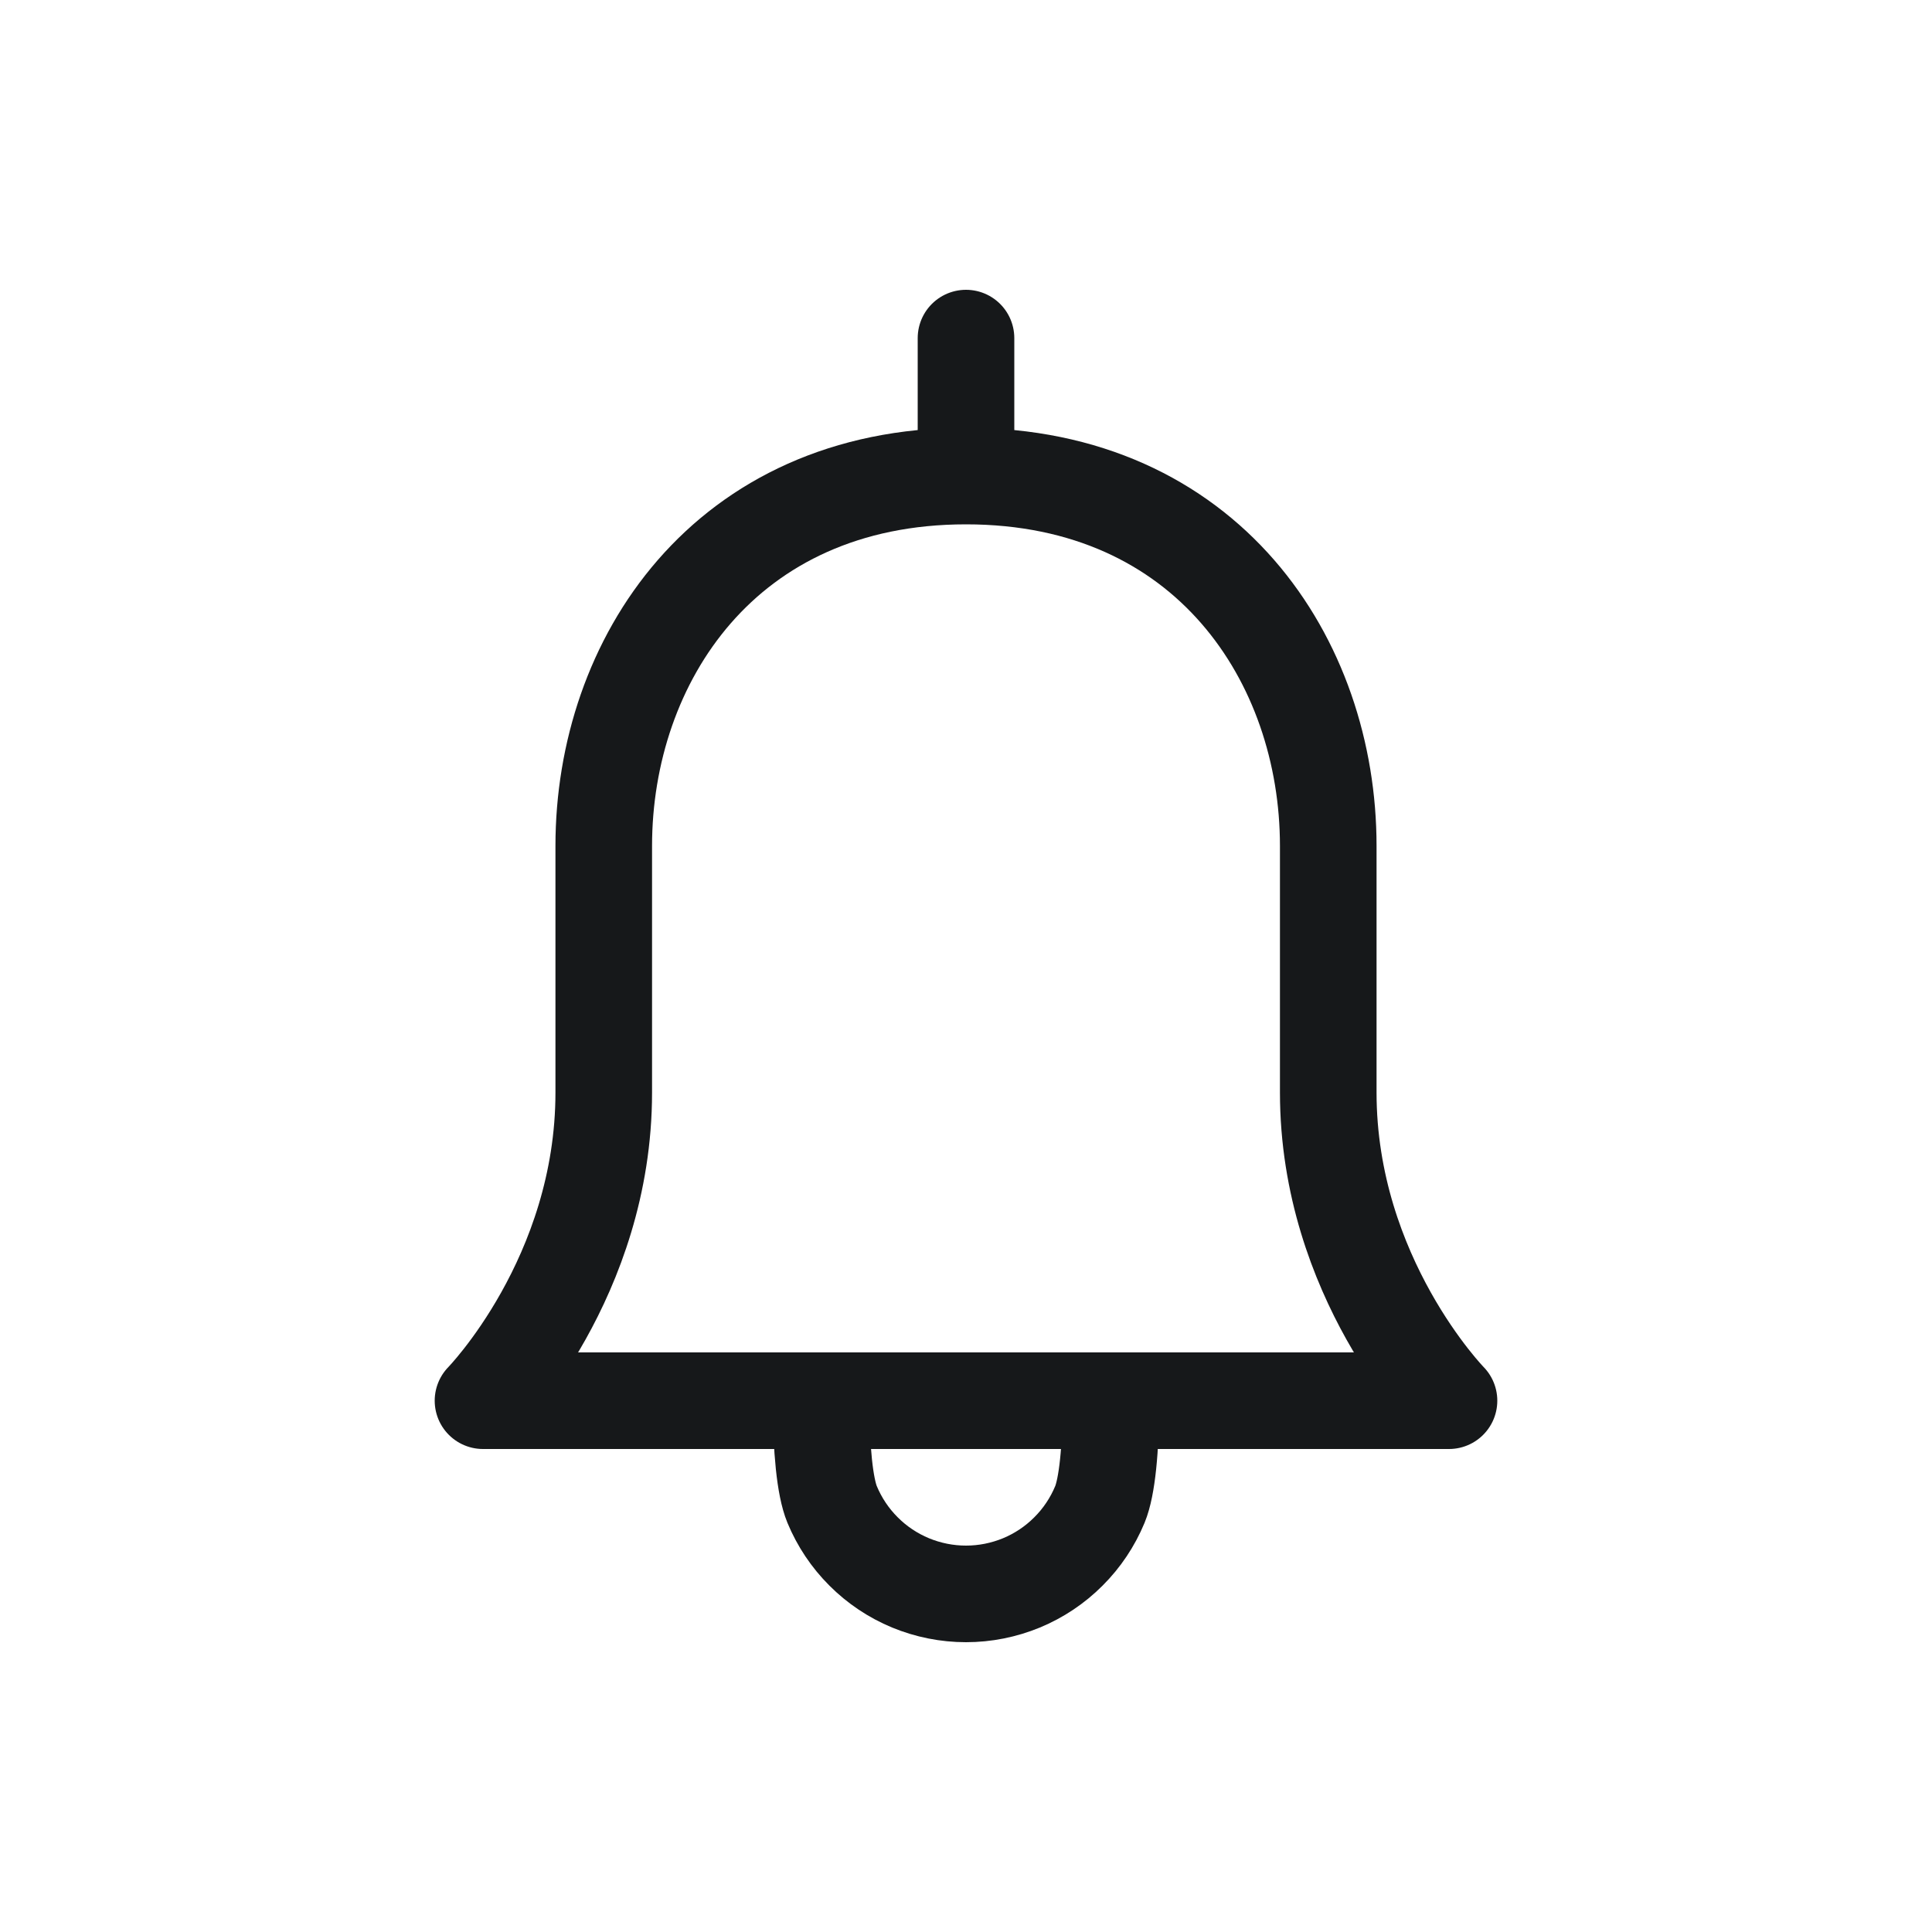 <svg width="40" height="40" viewBox="0 0 40 40" fill="none" xmlns="http://www.w3.org/2000/svg">
<path d="M20 9.856C25 9.856 27.5 13.685 27.5 17.514V22.619C27.5 26.448 30 29 30 29H10C10 29 12.5 26.448 12.5 22.619V17.514C12.5 13.685 15 9.856 20 9.856ZM20 9.856V7M17 29C17 30 17.078 30.784 17.228 31.148C17.379 31.512 17.6 31.843 17.879 32.121C18.157 32.4 18.488 32.621 18.852 32.772C19.216 32.922 19.606 33 20 33C20.394 33 20.784 32.922 21.148 32.772C21.512 32.621 21.843 32.4 22.121 32.121C22.4 31.843 22.621 31.512 22.772 31.148C22.922 30.784 23 30 23 29" stroke="#16181A" stroke-width="2" stroke-miterlimit="10" stroke-linecap="round" stroke-linejoin="round"/>
</svg>
